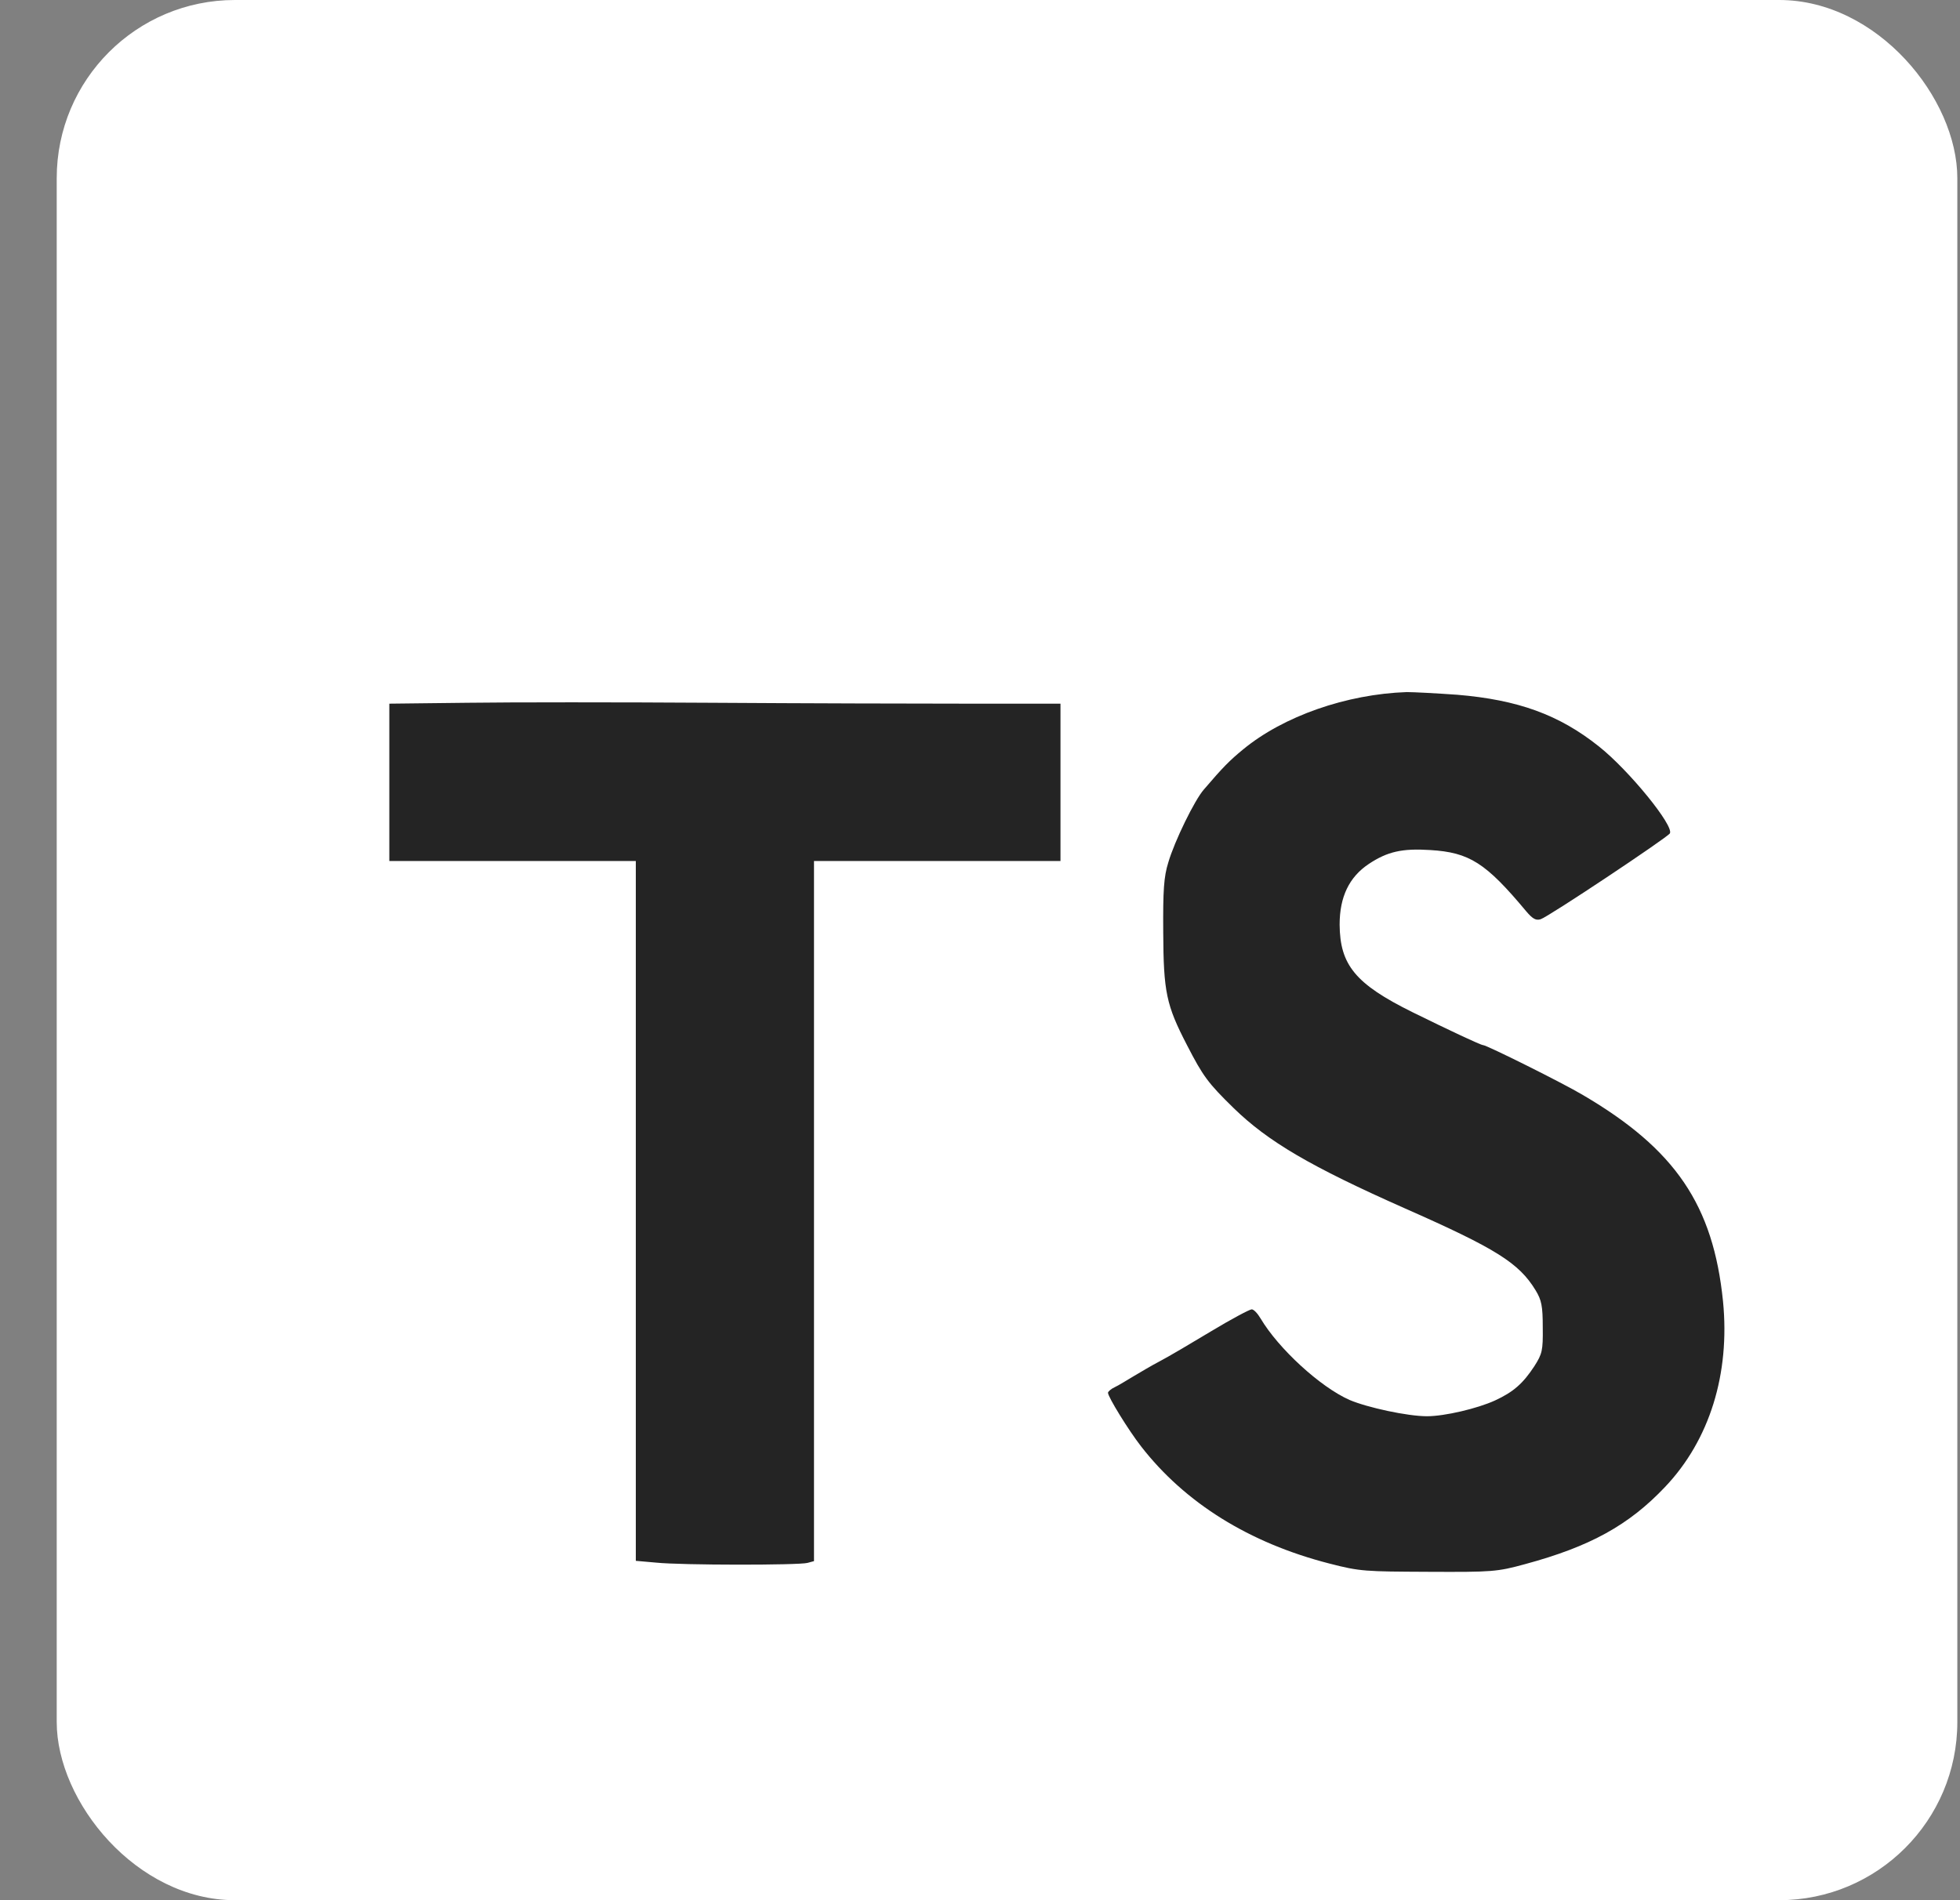 <svg width="33" height="32" viewBox="0 0 33 32" fill="none" xmlns="http://www.w3.org/2000/svg">
<rect x="0" y="0" width="33" height="32" fill="#808080" stroke="none"/>
<g clip-path="url(#clip0_100_1137)">
<path d="M0.955 0H32.955V32H0.955V0Z" fill="white"/>
<path d="M16.32 11.85H17.855V14.5H13.705V26.29L13.595 26.32C13.445 26.36 11.47 26.36 11.045 26.315L10.705 26.285V14.5H6.555V11.85L7.87 11.835C8.59 11.825 10.44 11.825 11.98 11.835C13.52 11.845 15.47 11.85 16.32 11.85ZM28.035 25.04C27.425 25.685 26.77 26.045 25.68 26.34C25.205 26.47 25.125 26.475 24.055 26.47C22.985 26.465 22.9 26.465 22.38 26.33C21.035 25.985 19.95 25.31 19.21 24.355C19 24.085 18.655 23.525 18.655 23.455C18.655 23.435 18.705 23.39 18.77 23.36C18.835 23.33 18.97 23.245 19.08 23.18C19.19 23.115 19.39 22.995 19.525 22.925C19.66 22.855 20.05 22.625 20.39 22.42C20.73 22.215 21.04 22.05 21.075 22.05C21.11 22.05 21.175 22.12 21.225 22.205C21.525 22.71 22.225 23.355 22.72 23.575C23.025 23.705 23.7 23.85 24.025 23.85C24.325 23.85 24.875 23.72 25.17 23.585C25.485 23.44 25.645 23.295 25.835 23.005C25.965 22.8 25.98 22.745 25.975 22.355C25.975 21.995 25.955 21.895 25.855 21.73C25.575 21.27 25.195 21.03 23.655 20.35C22.065 19.645 21.35 19.225 20.77 18.66C20.34 18.24 20.255 18.125 19.985 17.6C19.635 16.925 19.59 16.705 19.585 15.7C19.58 14.995 19.595 14.765 19.67 14.525C19.775 14.165 20.115 13.47 20.27 13.295C20.59 12.92 20.705 12.805 20.93 12.62C21.61 12.06 22.67 11.69 23.685 11.655C23.8 11.655 24.18 11.675 24.535 11.7C25.555 11.785 26.25 12.035 26.92 12.57C27.425 12.97 28.19 13.91 28.115 14.035C28.065 14.11 26.07 15.44 25.94 15.48C25.86 15.505 25.805 15.475 25.695 15.345C25.015 14.53 24.74 14.355 24.08 14.315C23.61 14.285 23.36 14.34 23.045 14.55C22.715 14.77 22.555 15.105 22.555 15.57C22.56 16.25 22.82 16.57 23.78 17.045C24.4 17.35 24.93 17.6 24.97 17.6C25.03 17.6 26.315 18.24 26.65 18.44C28.21 19.355 28.845 20.295 29.01 21.915C29.13 23.135 28.785 24.25 28.035 25.04Z" fill="#242424"/>
</g>
<defs>
<clipPath id="clip0_100_1137">
<rect x="0.955" width="32" height="32" rx="3" fill="white"/>
</clipPath>
</defs>
</svg>
